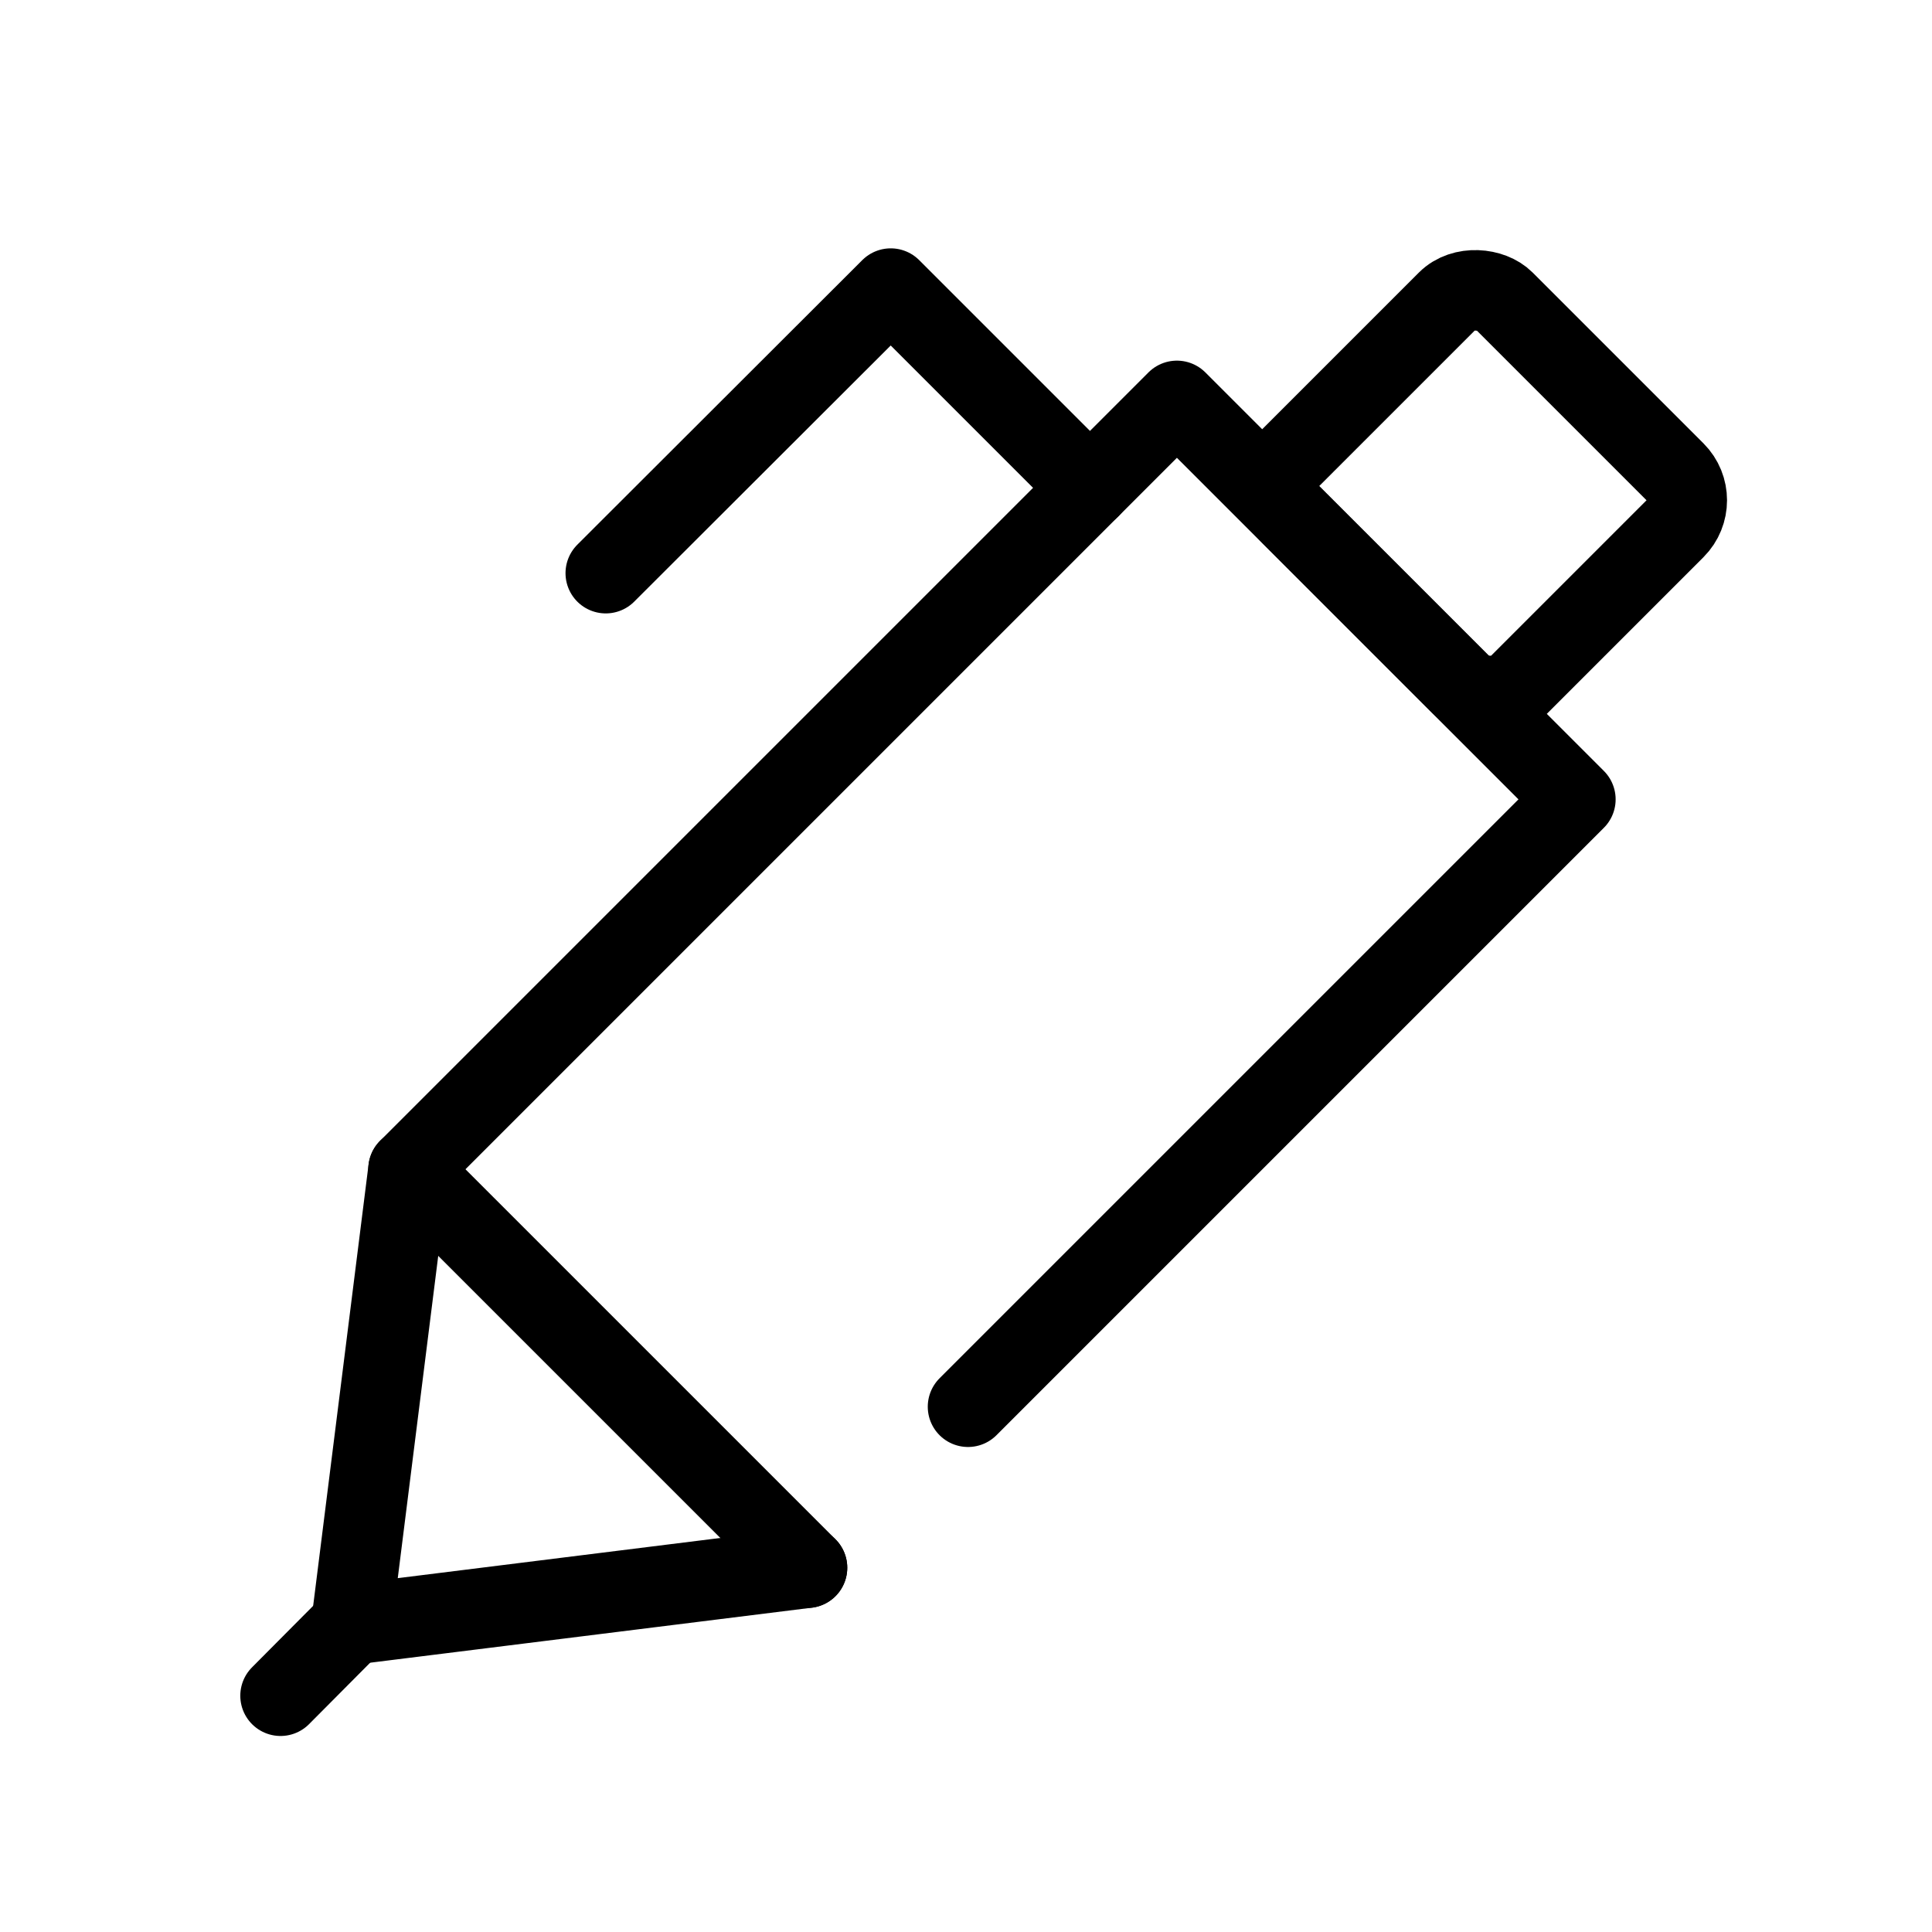<svg xmlns="http://www.w3.org/2000/svg" viewBox="0 0 48 48"><title>アセット 384</title><rect width="48" height="48" fill="none"/><polyline points="24.05 34.95 39.14 19.86 29.24 9.96 10.15 29.05 8.73 40.36 20.05 38.95" fill="none" stroke="#000" stroke-linecap="round" stroke-linejoin="round" stroke-width="2"/><line x1="20.05" y1="38.95" x2="10.15" y2="29.05" fill="none" stroke="#000" stroke-linecap="round" stroke-linejoin="round" stroke-width="2"/><line x1="8.73" y1="40.36" x2="6.97" y2="42.13" fill="none" stroke="#000" stroke-linecap="round" stroke-linejoin="round" stroke-width="2"/><rect x="33.09" y="8.25" width="7.5" height="8" rx="1" transform="translate(2.13 29.64) rotate(-45)" stroke-width="2" stroke="#000" stroke-linecap="round" stroke-linejoin="round" fill="none"/><polyline points="27.08 12.12 22.13 7.17 15.05 14.24" fill="none" stroke="#000" stroke-linecap="round" stroke-linejoin="round" stroke-width="2"/></svg>